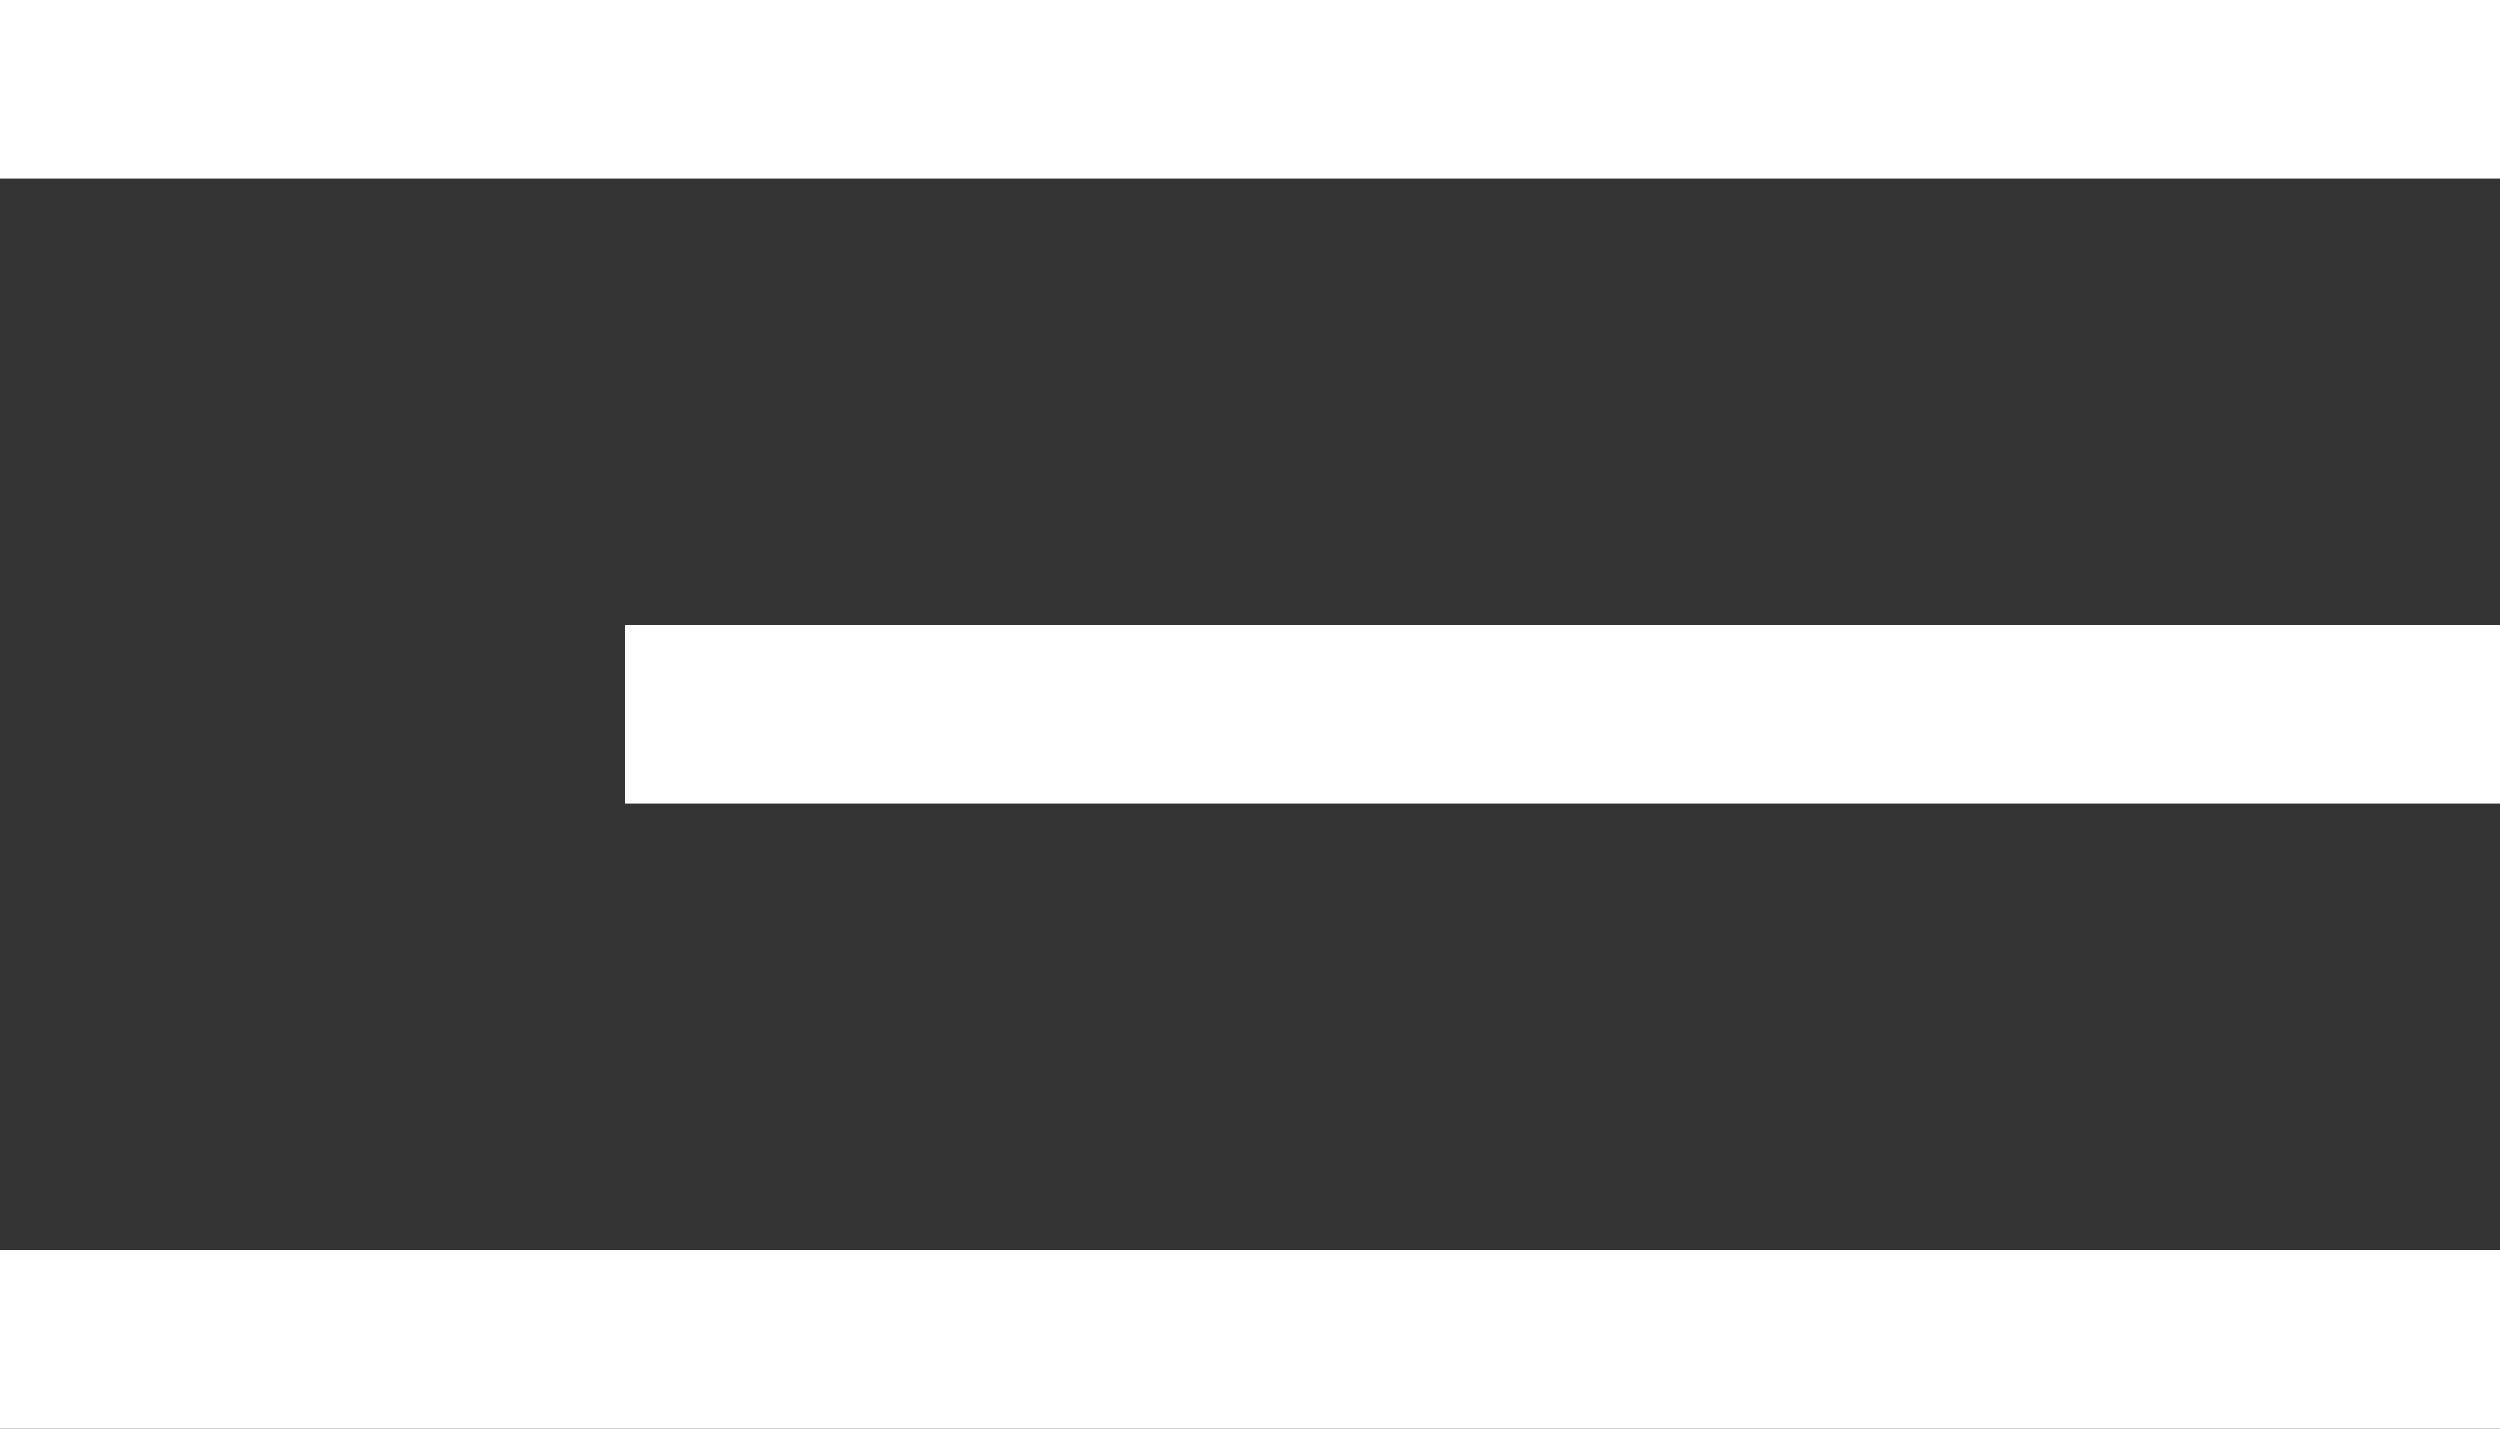 <svg width="28" height="16" viewBox="0 0 28 16" fill="none" xmlns="http://www.w3.org/2000/svg">
<rect x="0" y="0" width="28" height="16" fill="#333333" stroke="none"/>
<path d="M0 1H28" stroke="#FFFFFF" stroke-width="2"/>
<path d="M0 15H28" stroke="#FFFFFF" stroke-width="2"/>
<path d="M7 8H28" stroke="#FFFFFF" stroke-width="2"/>
</svg>
